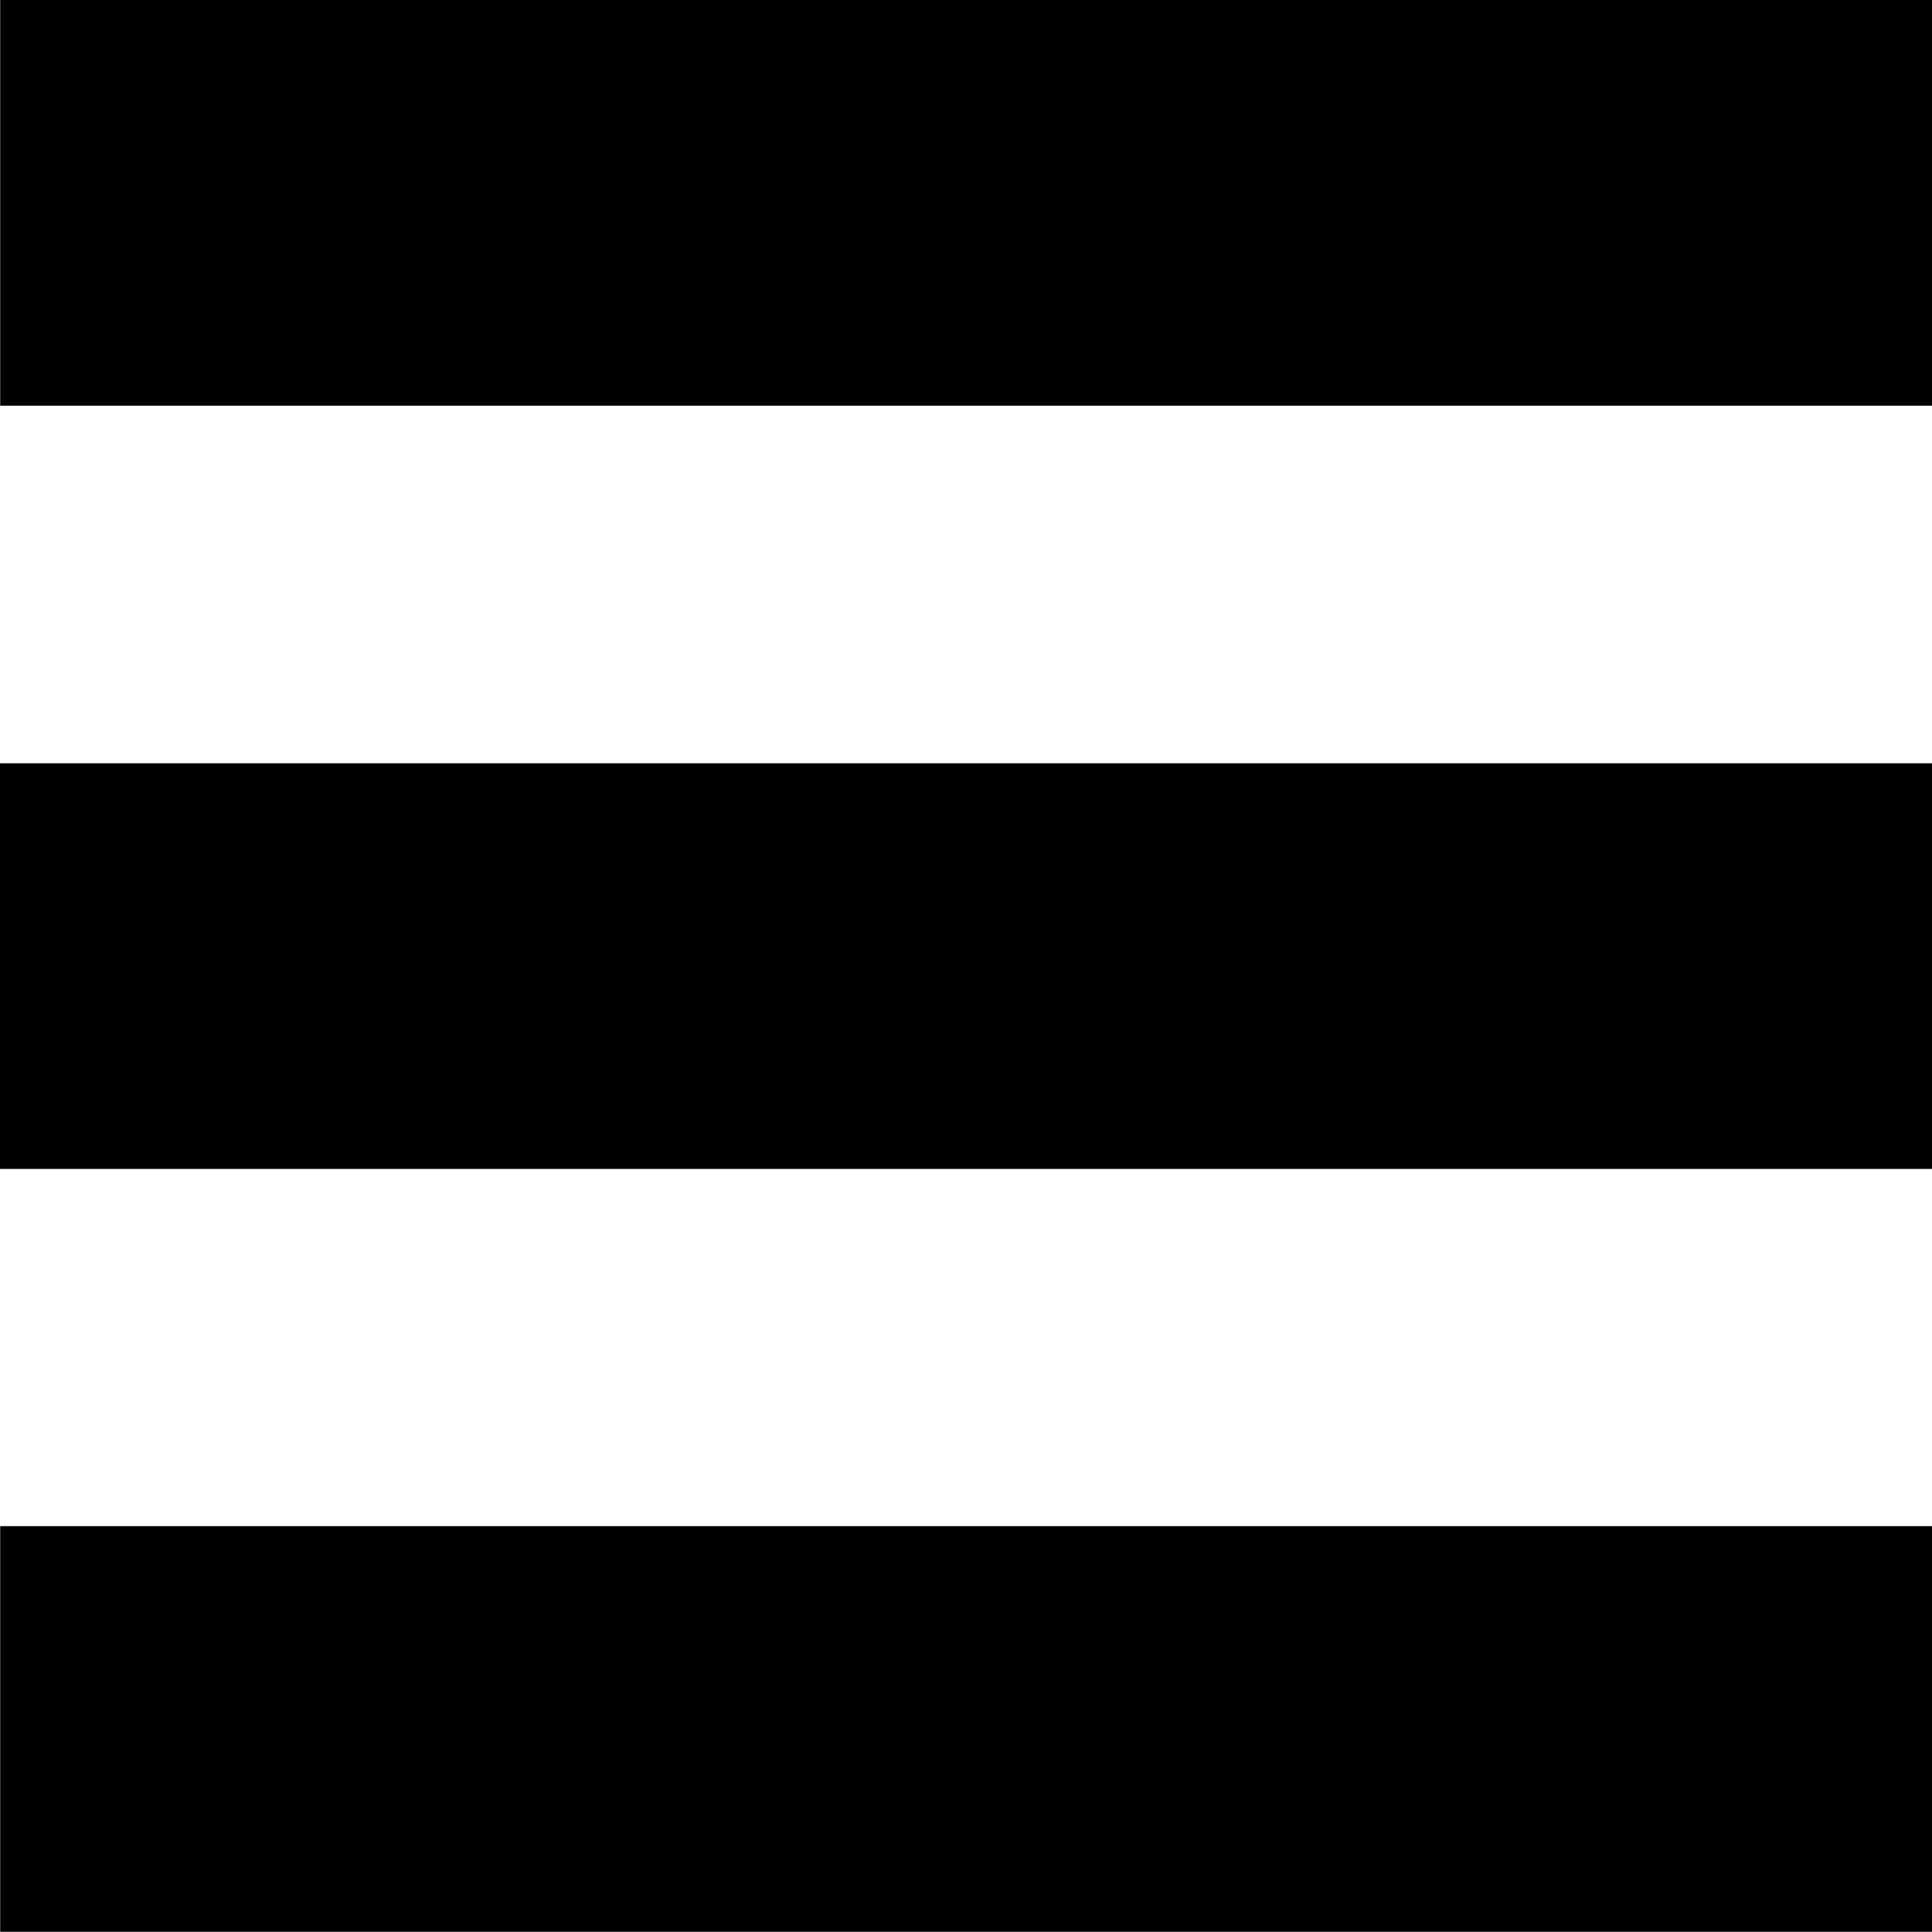 <?xml version="1.0" encoding="UTF-8"?>
<svg id="Layer_1" data-name="Layer 1" xmlns="http://www.w3.org/2000/svg" viewBox="0 0 100.01 100">
  <rect x="39.51" y="39.49" width="21" height="100.01" transform="translate(139.51 39.49) rotate(90)"/>
  <rect x="39.51" y="0" width="21" height="100.01" transform="translate(100.01 0) rotate(90)"/>
  <rect x="39.51" y="-39.51" width="21" height="100.01" transform="translate(60.51 -39.51) rotate(90)"/>
</svg>